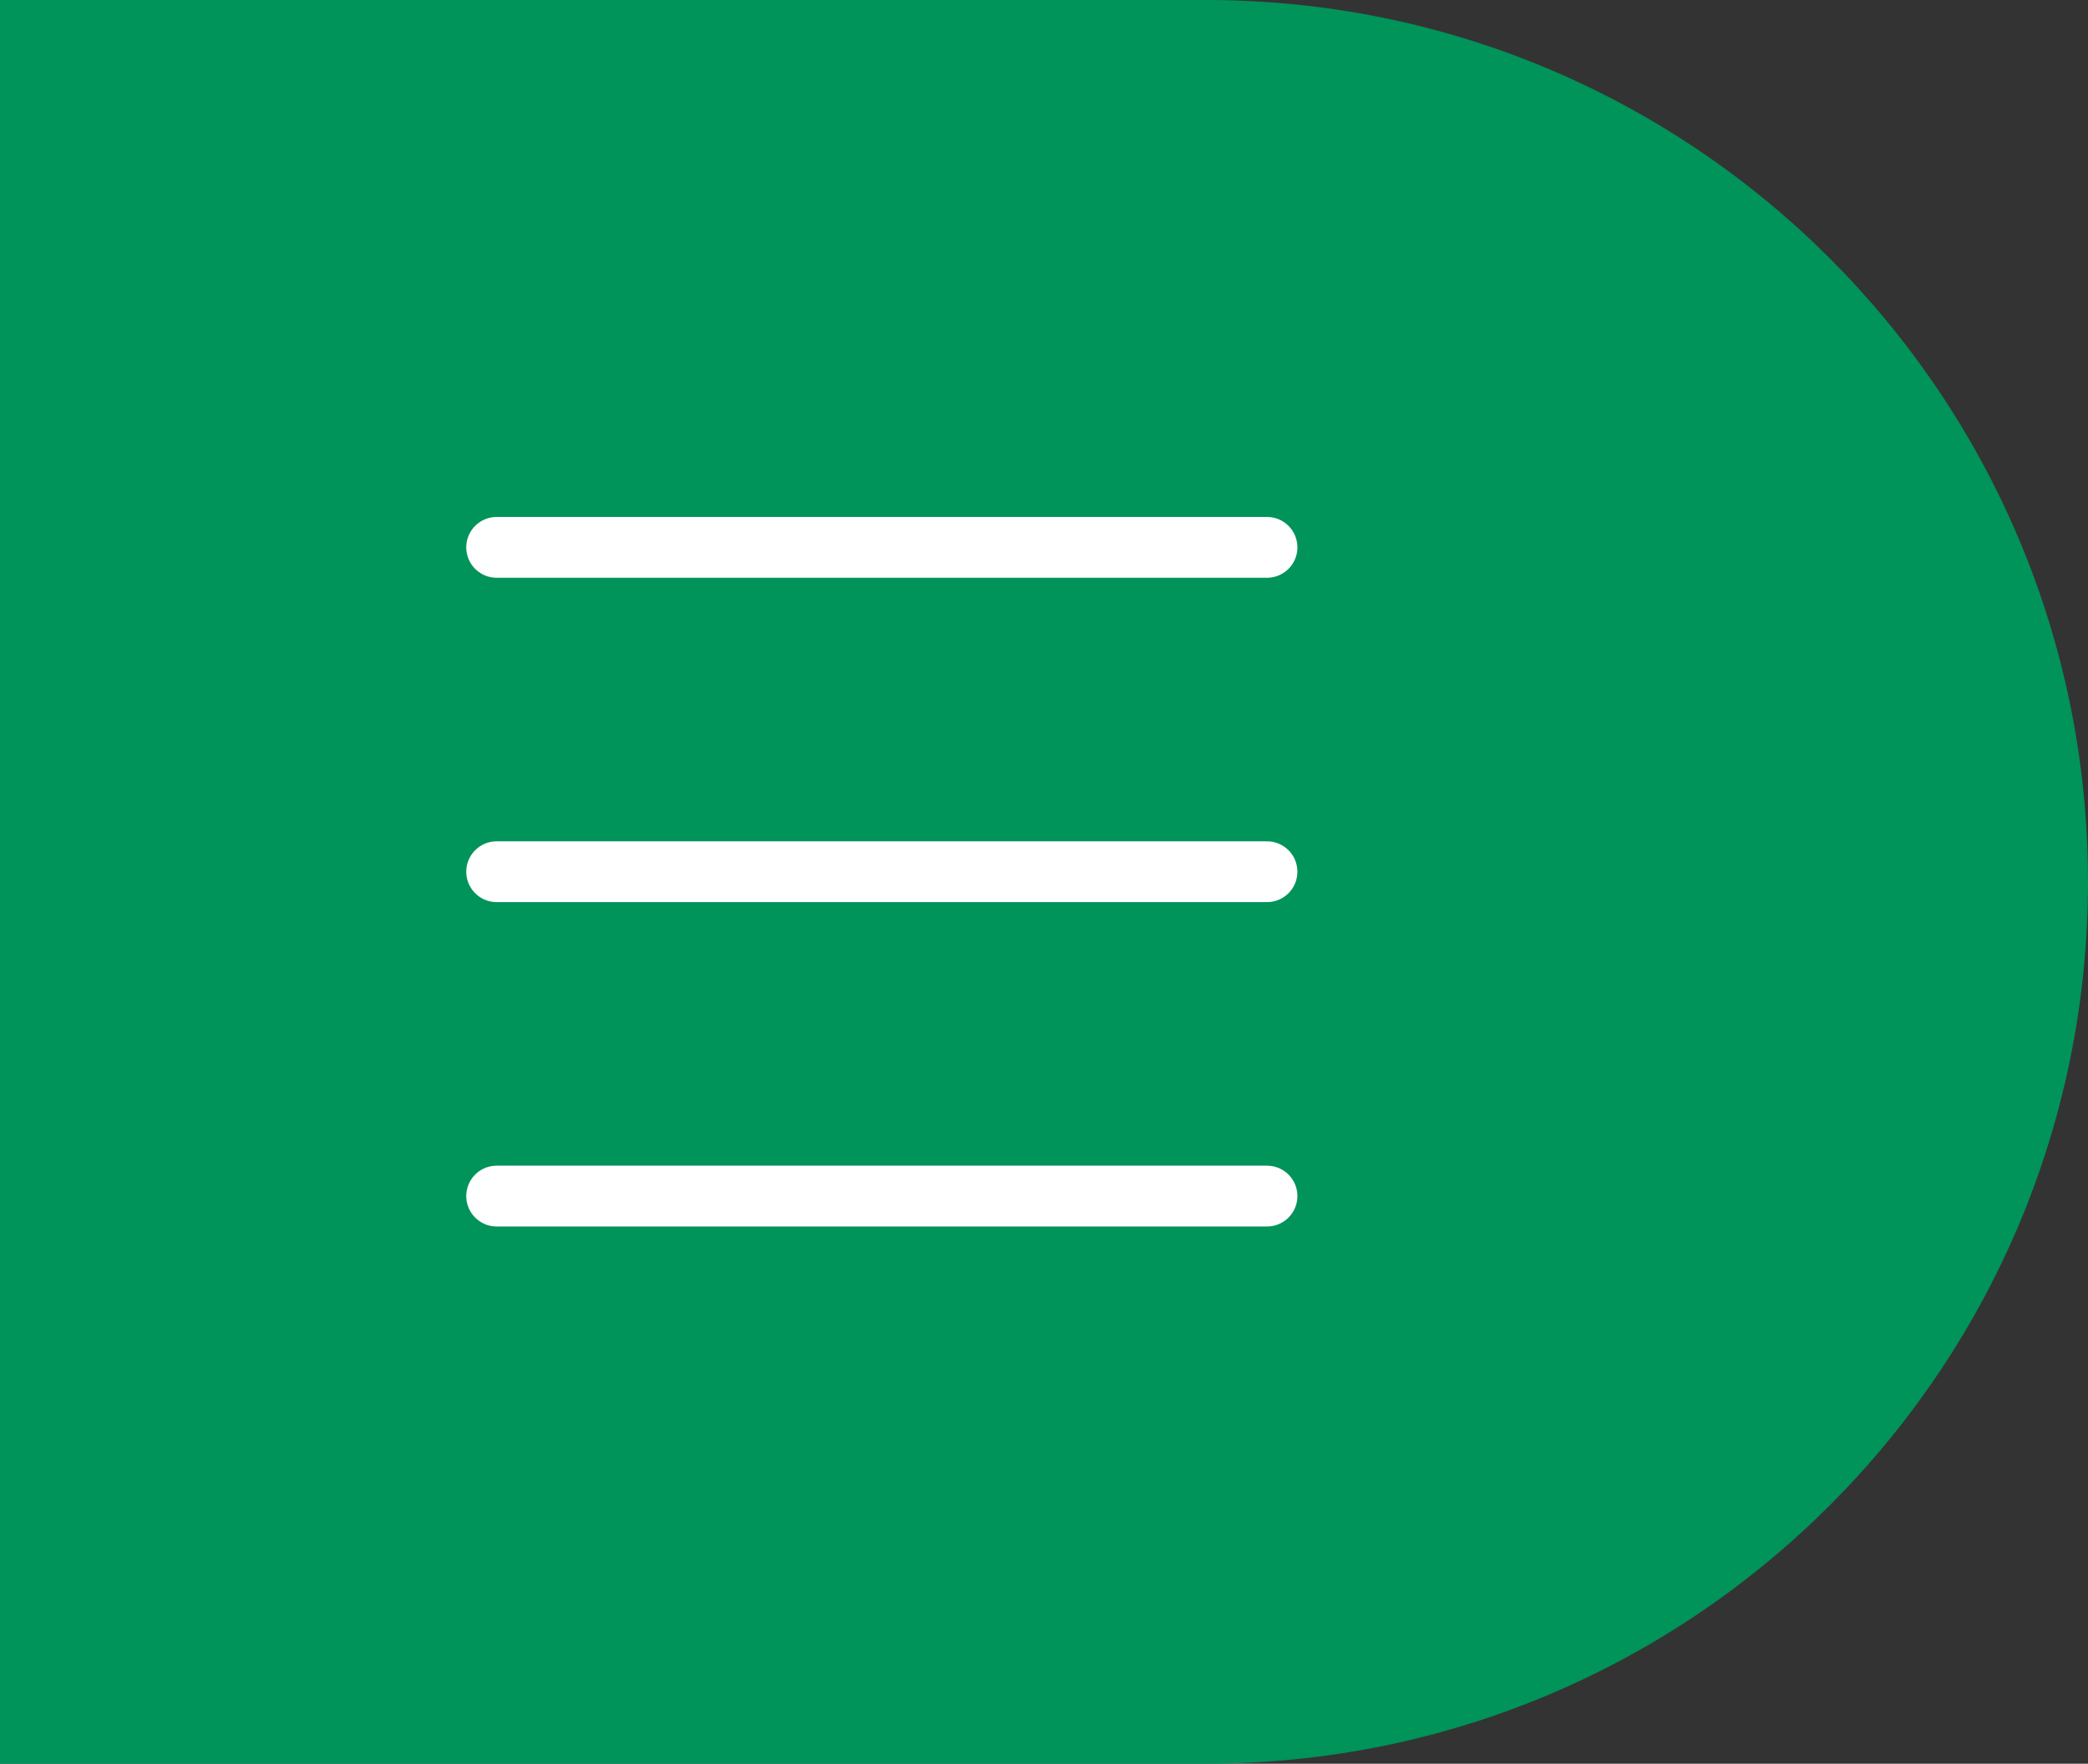 <svg width="103" height="87" viewBox="0 0 103 87" fill="none" xmlns="http://www.w3.org/2000/svg">
<rect x="0" y="0" width="103" height="87" fill="#333333" stroke="none"/>
<path d="M0 0H59.5C83.524 0 103 19.476 103 43.5C103 67.524 83.524 87 59.5 87H0V0Z" fill="#00935A"/>
<path d="M24.5 27H62.5" stroke="white" stroke-width="3" stroke-linecap="round"/>
<path d="M24.5 43H62.5" stroke="white" stroke-width="3" stroke-linecap="round"/>
<path d="M24.5 59H62.5" stroke="white" stroke-width="3" stroke-linecap="round"/>
</svg>
